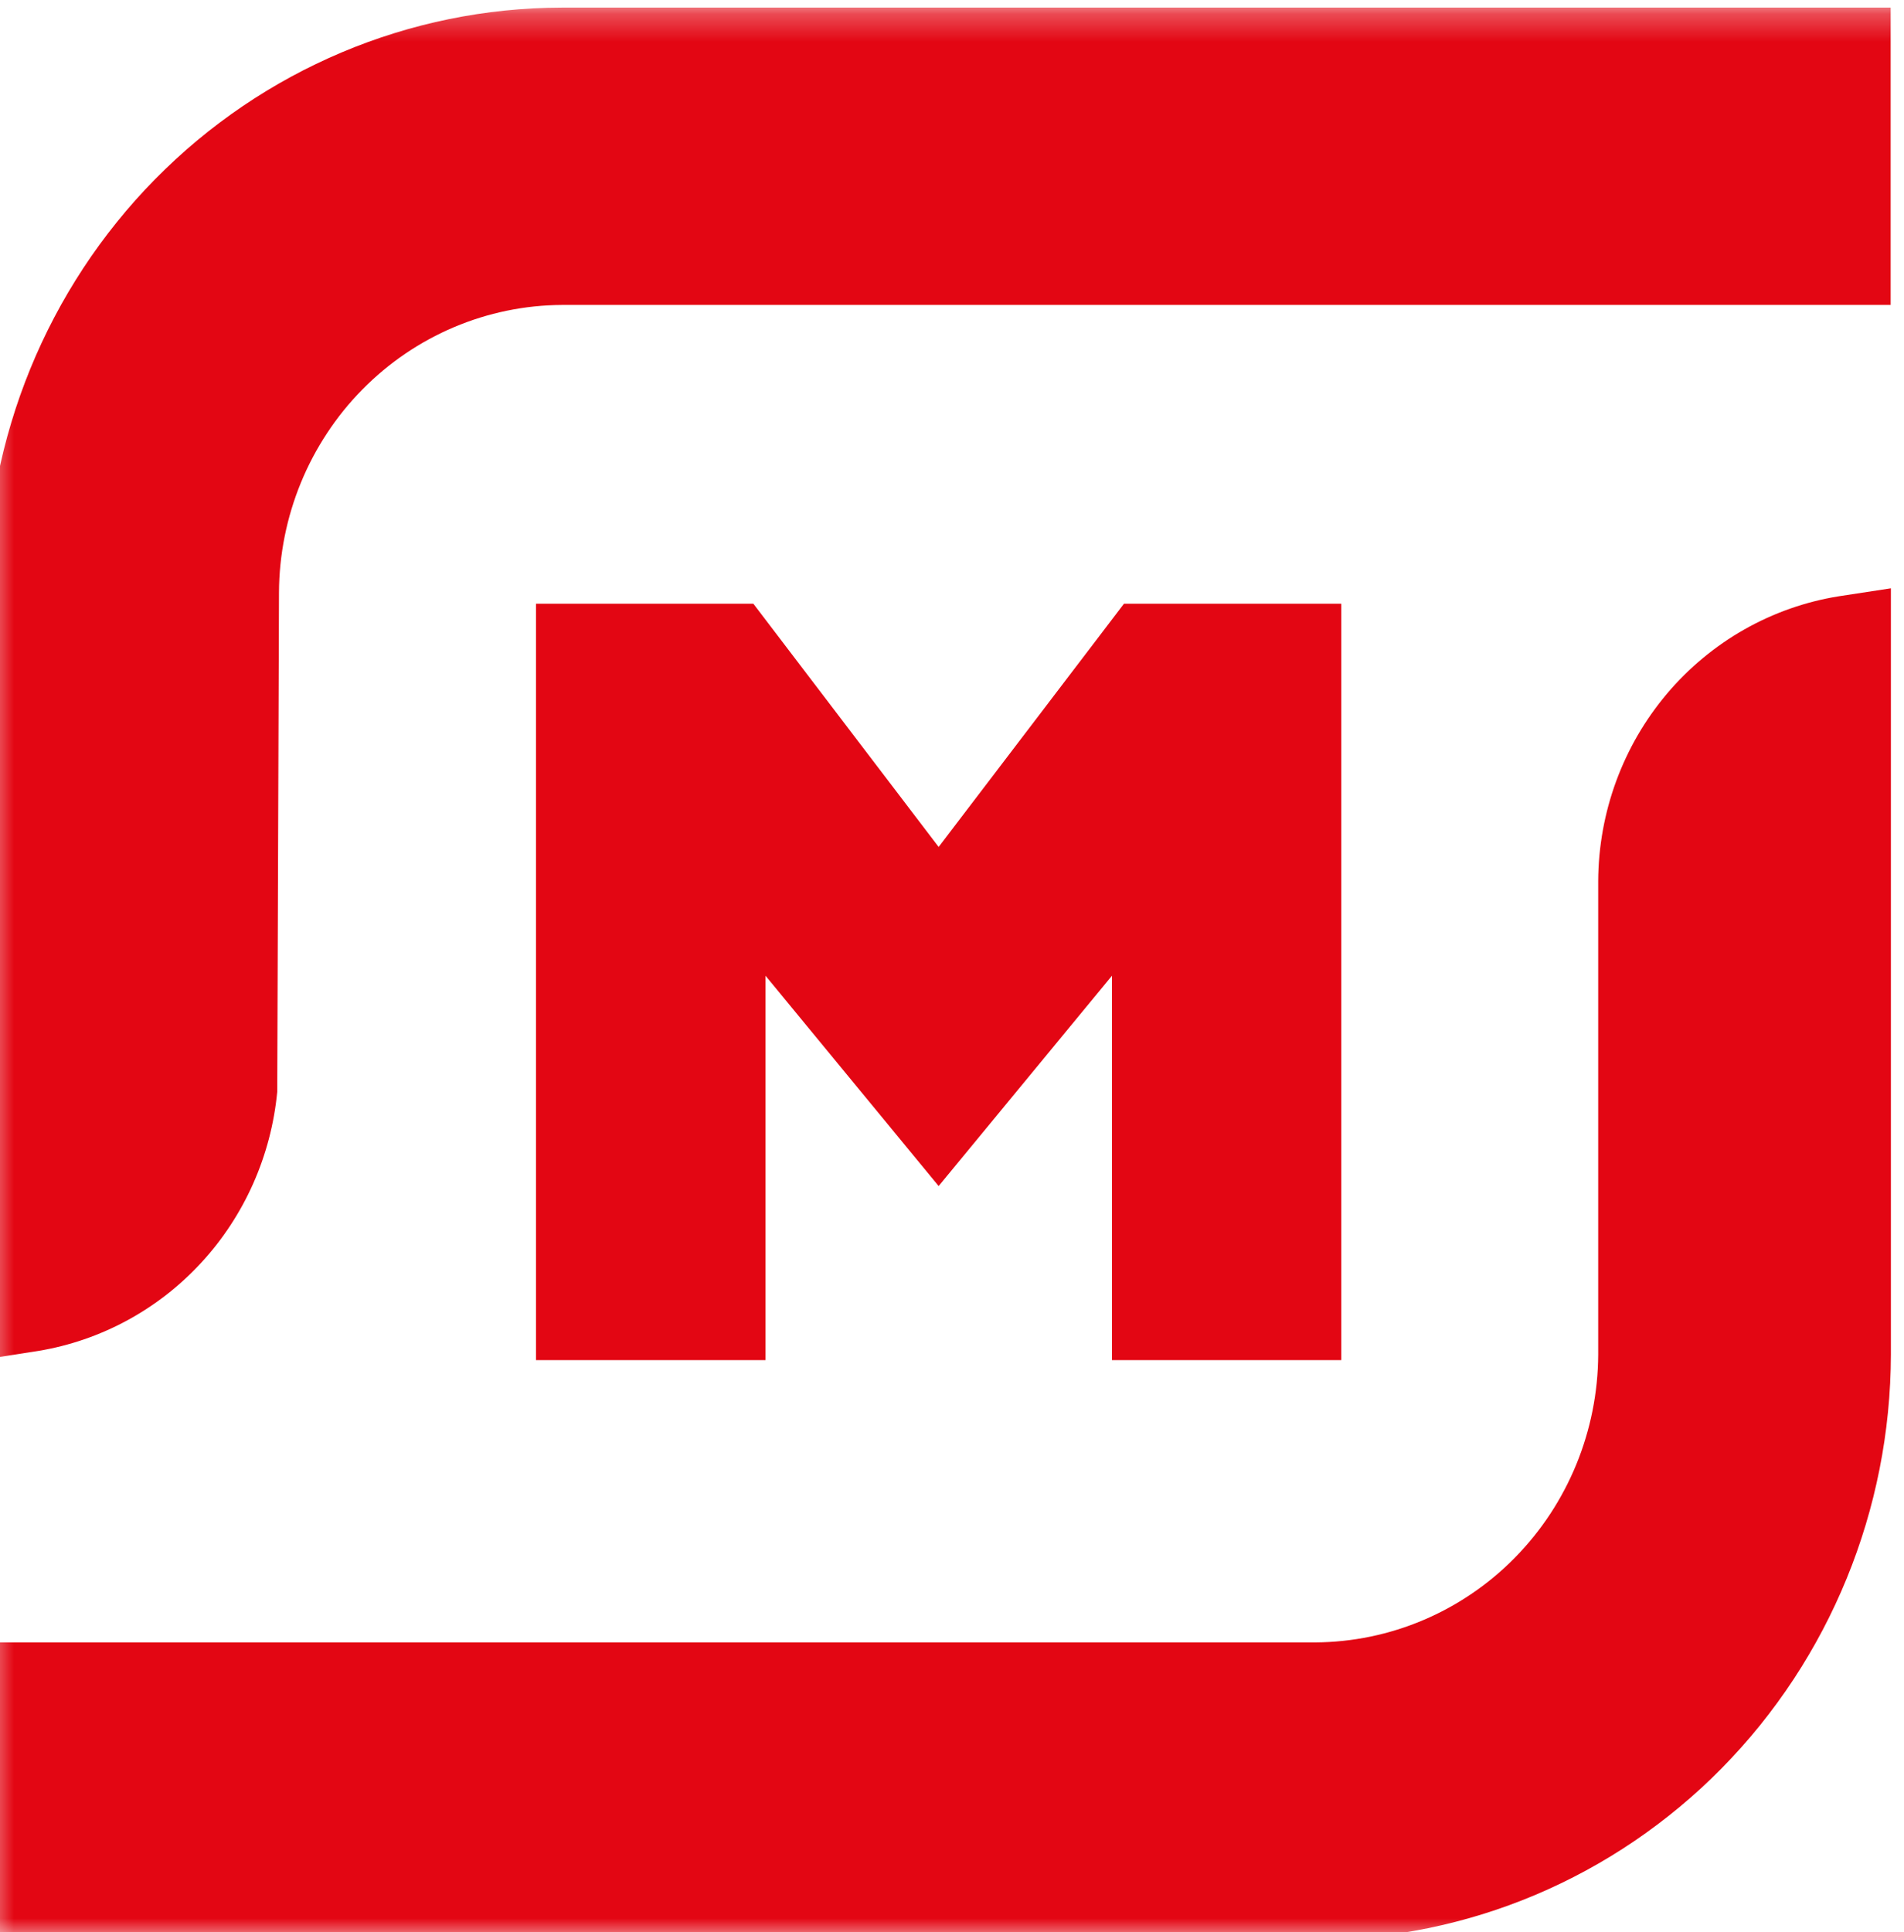 <svg width="69" height="70" viewBox="0 0 69 70" fill="none" xmlns="http://www.w3.org/2000/svg">
<g clip-path="url(#clip0_11600_840)">
<g clip-path="url(#clip1_11600_840)">
<mask id="mask0_11600_840" style="mask-type:luminance" maskUnits="userSpaceOnUse" x="-1" y="0" width="373" height="71">
<path d="M371.616 0.275H-0.49V70.275H371.616V0.275Z" fill="white"/>
</mask>
<g mask="url(#mask0_11600_840)">
<path d="M-0.503 21.468C-0.491 15.85 1.711 10.466 5.62 6.493C9.53 2.521 14.829 0.286 20.357 0.275H68.516V11.048H20.37C17.654 11.06 15.052 12.161 13.13 14.113C11.209 16.064 10.123 18.708 10.11 21.468L10.047 39.553C9.827 41.87 8.859 44.048 7.292 45.747C5.726 47.445 3.65 48.568 1.389 48.942L-0.503 49.236V21.468Z" fill="#E30613"/>
<path d="M-0.5 70.275V59.502H47.658C50.375 59.489 52.977 58.386 54.898 56.434C56.819 54.481 57.905 51.837 57.918 49.076V31.914C57.931 29.424 58.815 27.02 60.411 25.131C62.008 23.243 64.213 21.992 66.633 21.603L68.525 21.314V49.076C68.513 54.695 66.311 60.08 62.402 64.053C58.492 68.026 53.193 70.263 47.664 70.275H-0.5Z" fill="#E30613"/>
<path d="M40.297 49.275V35.349L34.016 42.969L27.742 35.349V49.275H19.424V21.872H27.301L34.016 30.684L40.732 21.872H48.608V49.275H40.297Z" fill="#E30613"/>
</g>
</g>
</g>
<defs>
<clipPath id="clip0_11600_840">
<rect width="69" height="70" fill="white"/>
</clipPath>
<clipPath id="clip1_11600_840">
<rect width="69" height="70" fill="white"/>
</clipPath>
</defs>
</svg>
